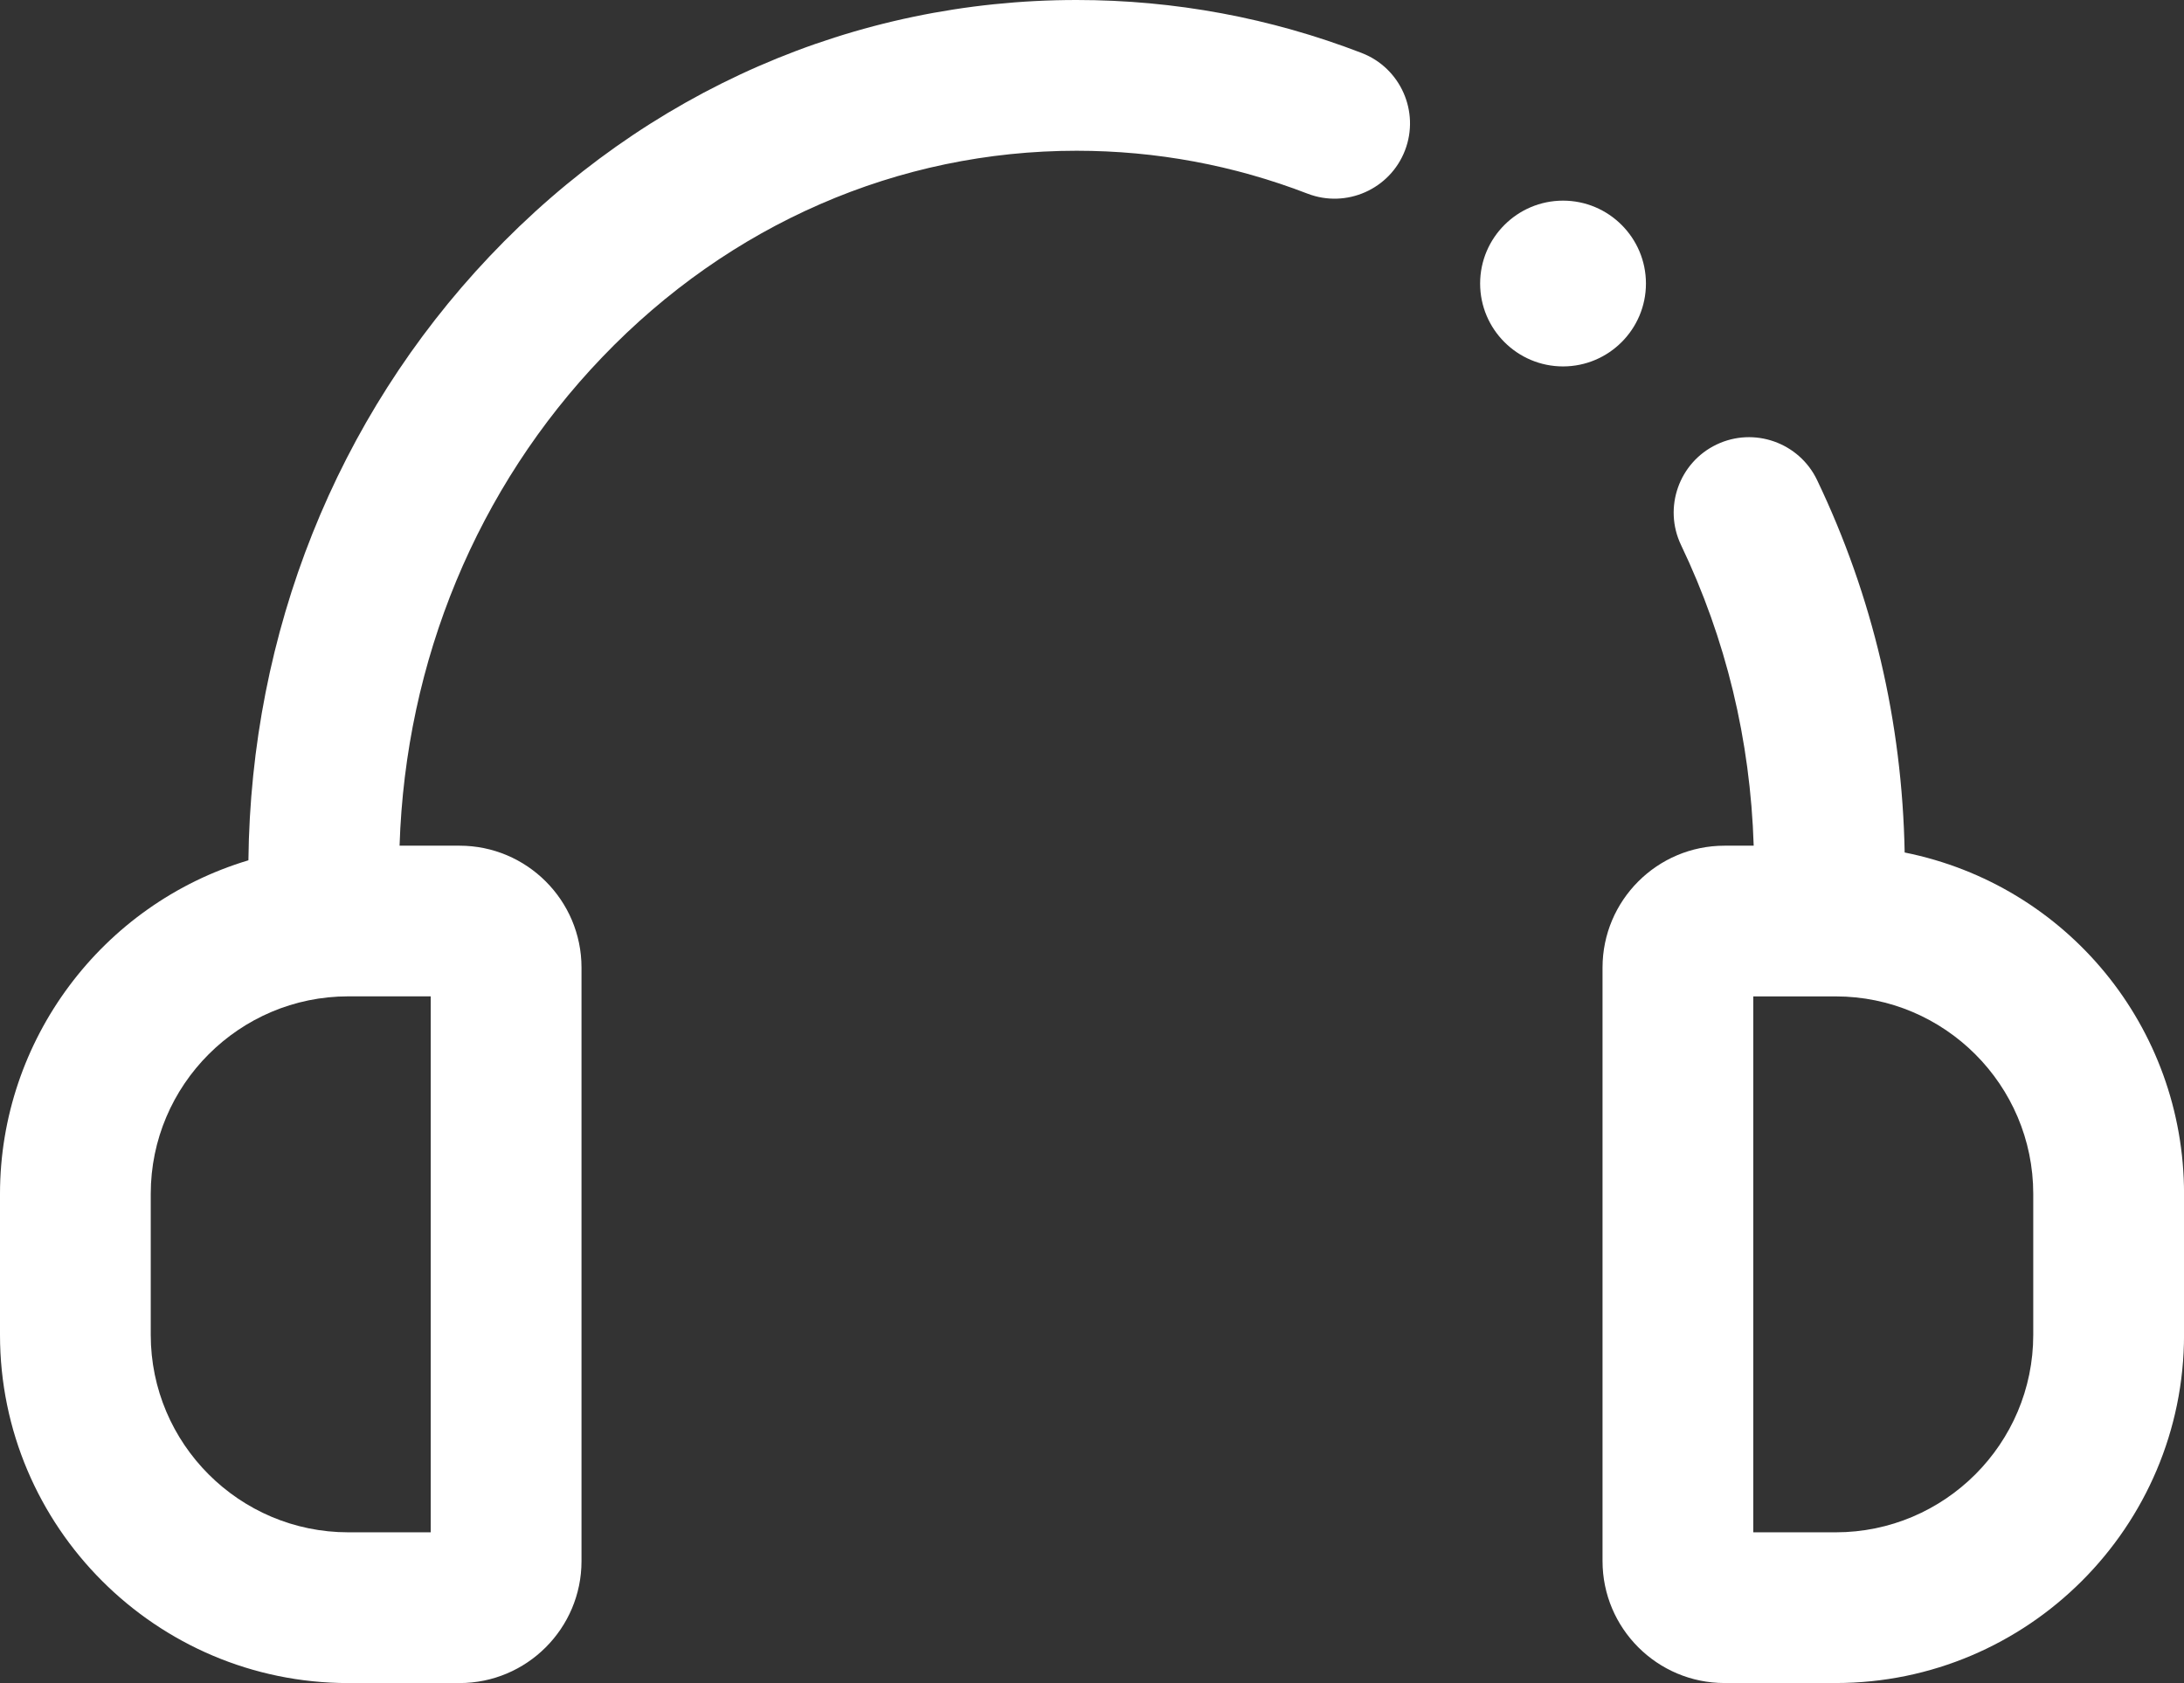<?xml version="1.0" encoding="UTF-8"?><svg xmlns="http://www.w3.org/2000/svg" viewBox="0 0 481 370.76"><rect x="0" y="0" width="481" height="370.76" fill="#333333" stroke="none"/><defs><style>.d{fill:#fff;}</style></defs><g id="a"/><g id="b"><g id="c"><g><path class="d" d="M362.5,62.46c0-10.07-8.19-18.26-18.26-18.26s-18.26,8.19-18.26,18.26,8.19,18.26,18.26,18.26,18.26-8.19,18.26-18.26Z"/><path class="d" d="M299.9,11.67C279.81,3.93,258.69,0,237.11,0c-48.9,0-94.82,20.07-129.31,56.5-33.73,35.64-52.54,82.81-53.09,133.02C22.4,199.2,0,229.15,0,263.01v31.05c0,42.3,34.41,76.71,76.71,76.71h24.5c14.81,0,26.86-12.05,26.86-26.86V213.15c0-14.81-12.05-26.85-26.86-26.85h-13.21c1.31-40.75,17.1-78.88,44.63-107.61,28.1-29.33,65.21-45.48,104.49-45.48,17.48,0,34.59,3.18,50.85,9.45,8.54,3.29,18.17-.98,21.46-9.52,3.29-8.54-.98-18.17-9.52-21.46ZM94.86,219.5v118.06h-18.15c-23.99,0-43.51-19.52-43.51-43.51v-31.05c0-23.99,19.52-43.51,43.51-43.51h18.15Z"/><path class="d" d="M419.48,187.81c-.55-28.83-7.03-56.43-19.29-82.06-3.95-8.26-13.88-11.77-22.14-7.82-8.26,3.95-11.77,13.88-7.82,22.14,9.89,20.68,15.27,42.95,16,66.23h-6.43c-14.81,0-26.86,12.05-26.86,26.85v130.75c0,14.81,12.05,26.86,26.86,26.86h24.5c42.3,0,76.71-34.41,76.71-76.71v-31.05c0-36.71-25.75-68.01-61.52-75.2Zm28.32,106.24c0,23.99-19.52,43.51-43.51,43.51h-18.15v-118.06h18.15c23.99,0,43.51,19.52,43.51,43.51v31.05Z"/></g></g></g></svg>